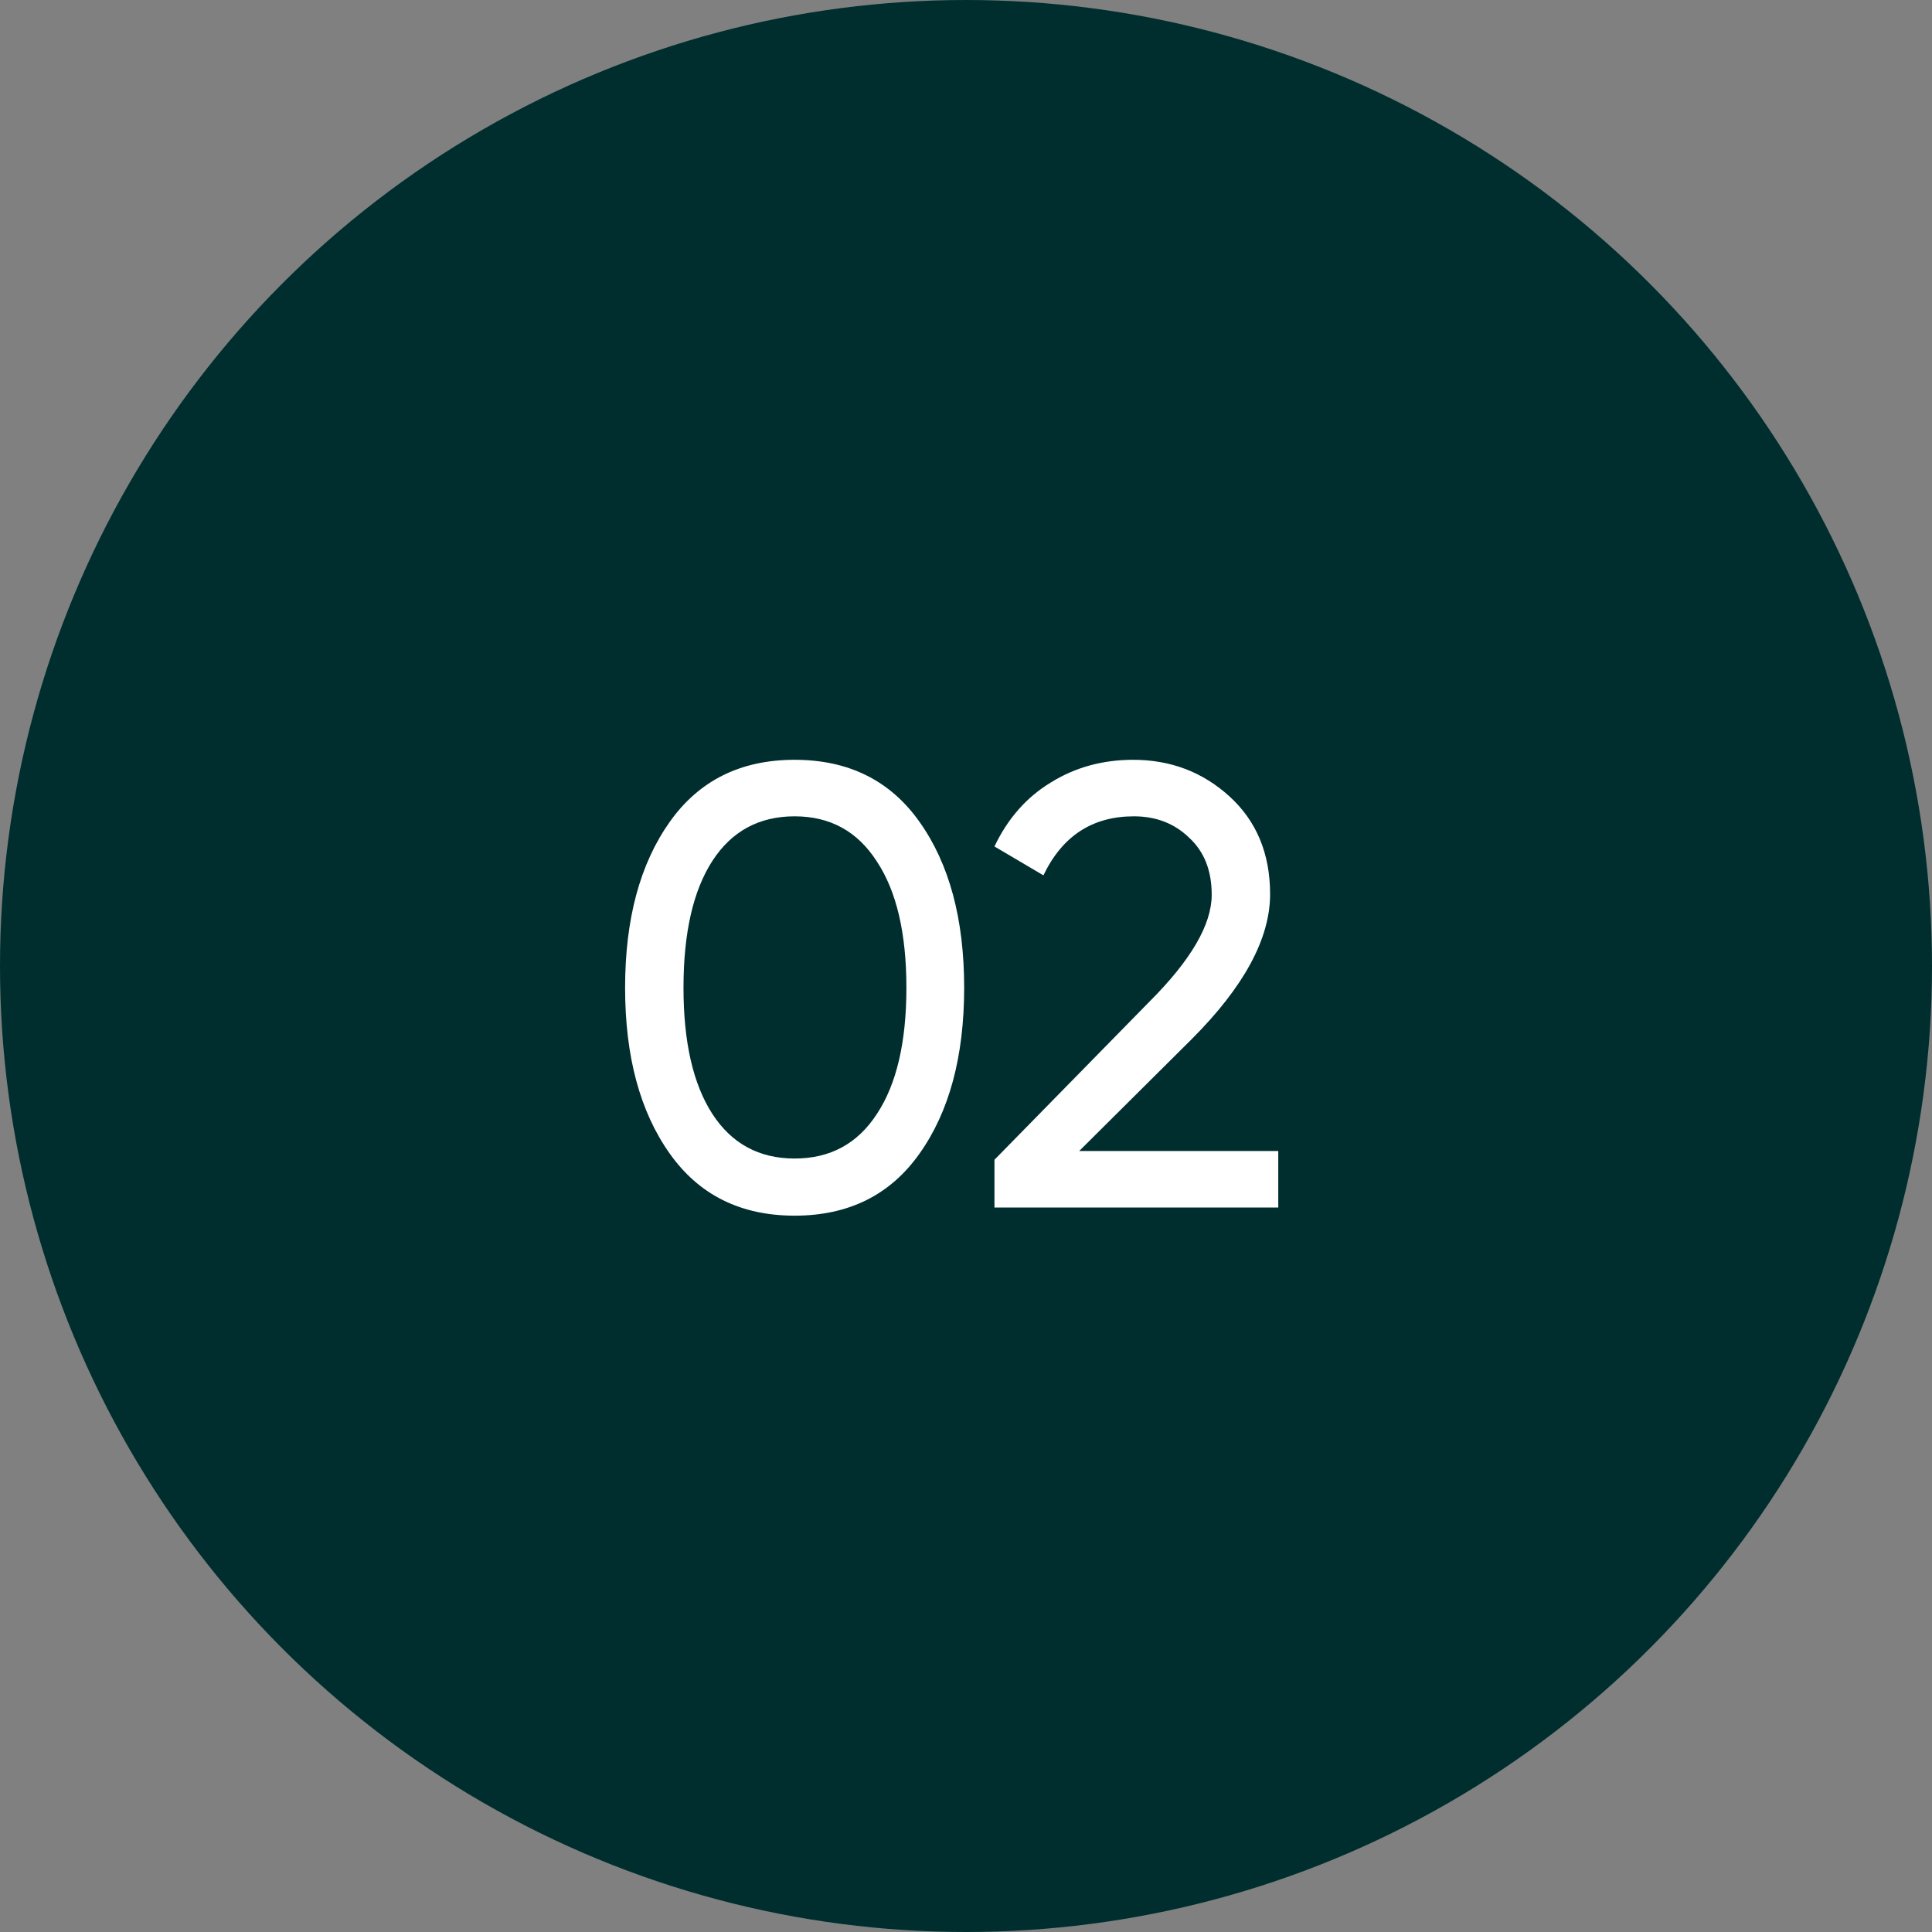 <?xml version="1.0" encoding="UTF-8"?> <svg xmlns="http://www.w3.org/2000/svg" width="40" height="40" viewBox="0 0 40 40" fill="none"><rect x="0" y="0" width="40" height="40" fill="#808080" stroke="none"/><circle cx="20" cy="20" r="20" fill="#002E2E"></circle><path d="M19.039 23.882C18.433 24.74 17.57 25.169 16.452 25.169C15.334 25.169 14.472 24.74 13.865 23.882C13.25 23.015 12.942 21.871 12.942 20.45C12.942 19.029 13.25 17.885 13.865 17.018C14.472 16.16 15.334 15.731 16.452 15.731C17.57 15.731 18.433 16.16 19.039 17.018C19.654 17.885 19.962 19.029 19.962 20.45C19.962 21.871 19.654 23.015 19.039 23.882ZM14.151 20.45C14.151 21.577 14.351 22.448 14.749 23.063C15.148 23.678 15.716 23.986 16.452 23.986C17.189 23.986 17.756 23.678 18.155 23.063C18.562 22.448 18.766 21.577 18.766 20.45C18.766 19.323 18.562 18.452 18.155 17.837C17.756 17.213 17.189 16.901 16.452 16.901C15.716 16.901 15.148 17.209 14.749 17.824C14.351 18.439 14.151 19.315 14.151 20.45ZM26.465 25H20.589V24.012L23.8 20.736C24.658 19.878 25.087 19.141 25.087 18.526C25.087 18.023 24.931 17.629 24.619 17.343C24.315 17.048 23.934 16.901 23.475 16.901C22.617 16.901 21.993 17.308 21.603 18.123L20.589 17.525C20.866 16.944 21.256 16.502 21.759 16.199C22.261 15.887 22.829 15.731 23.462 15.731C24.233 15.731 24.896 15.982 25.451 16.485C26.014 16.996 26.296 17.672 26.296 18.513C26.296 19.432 25.754 20.433 24.671 21.516L22.344 23.83H26.465V25Z" fill="white"></path></svg> 